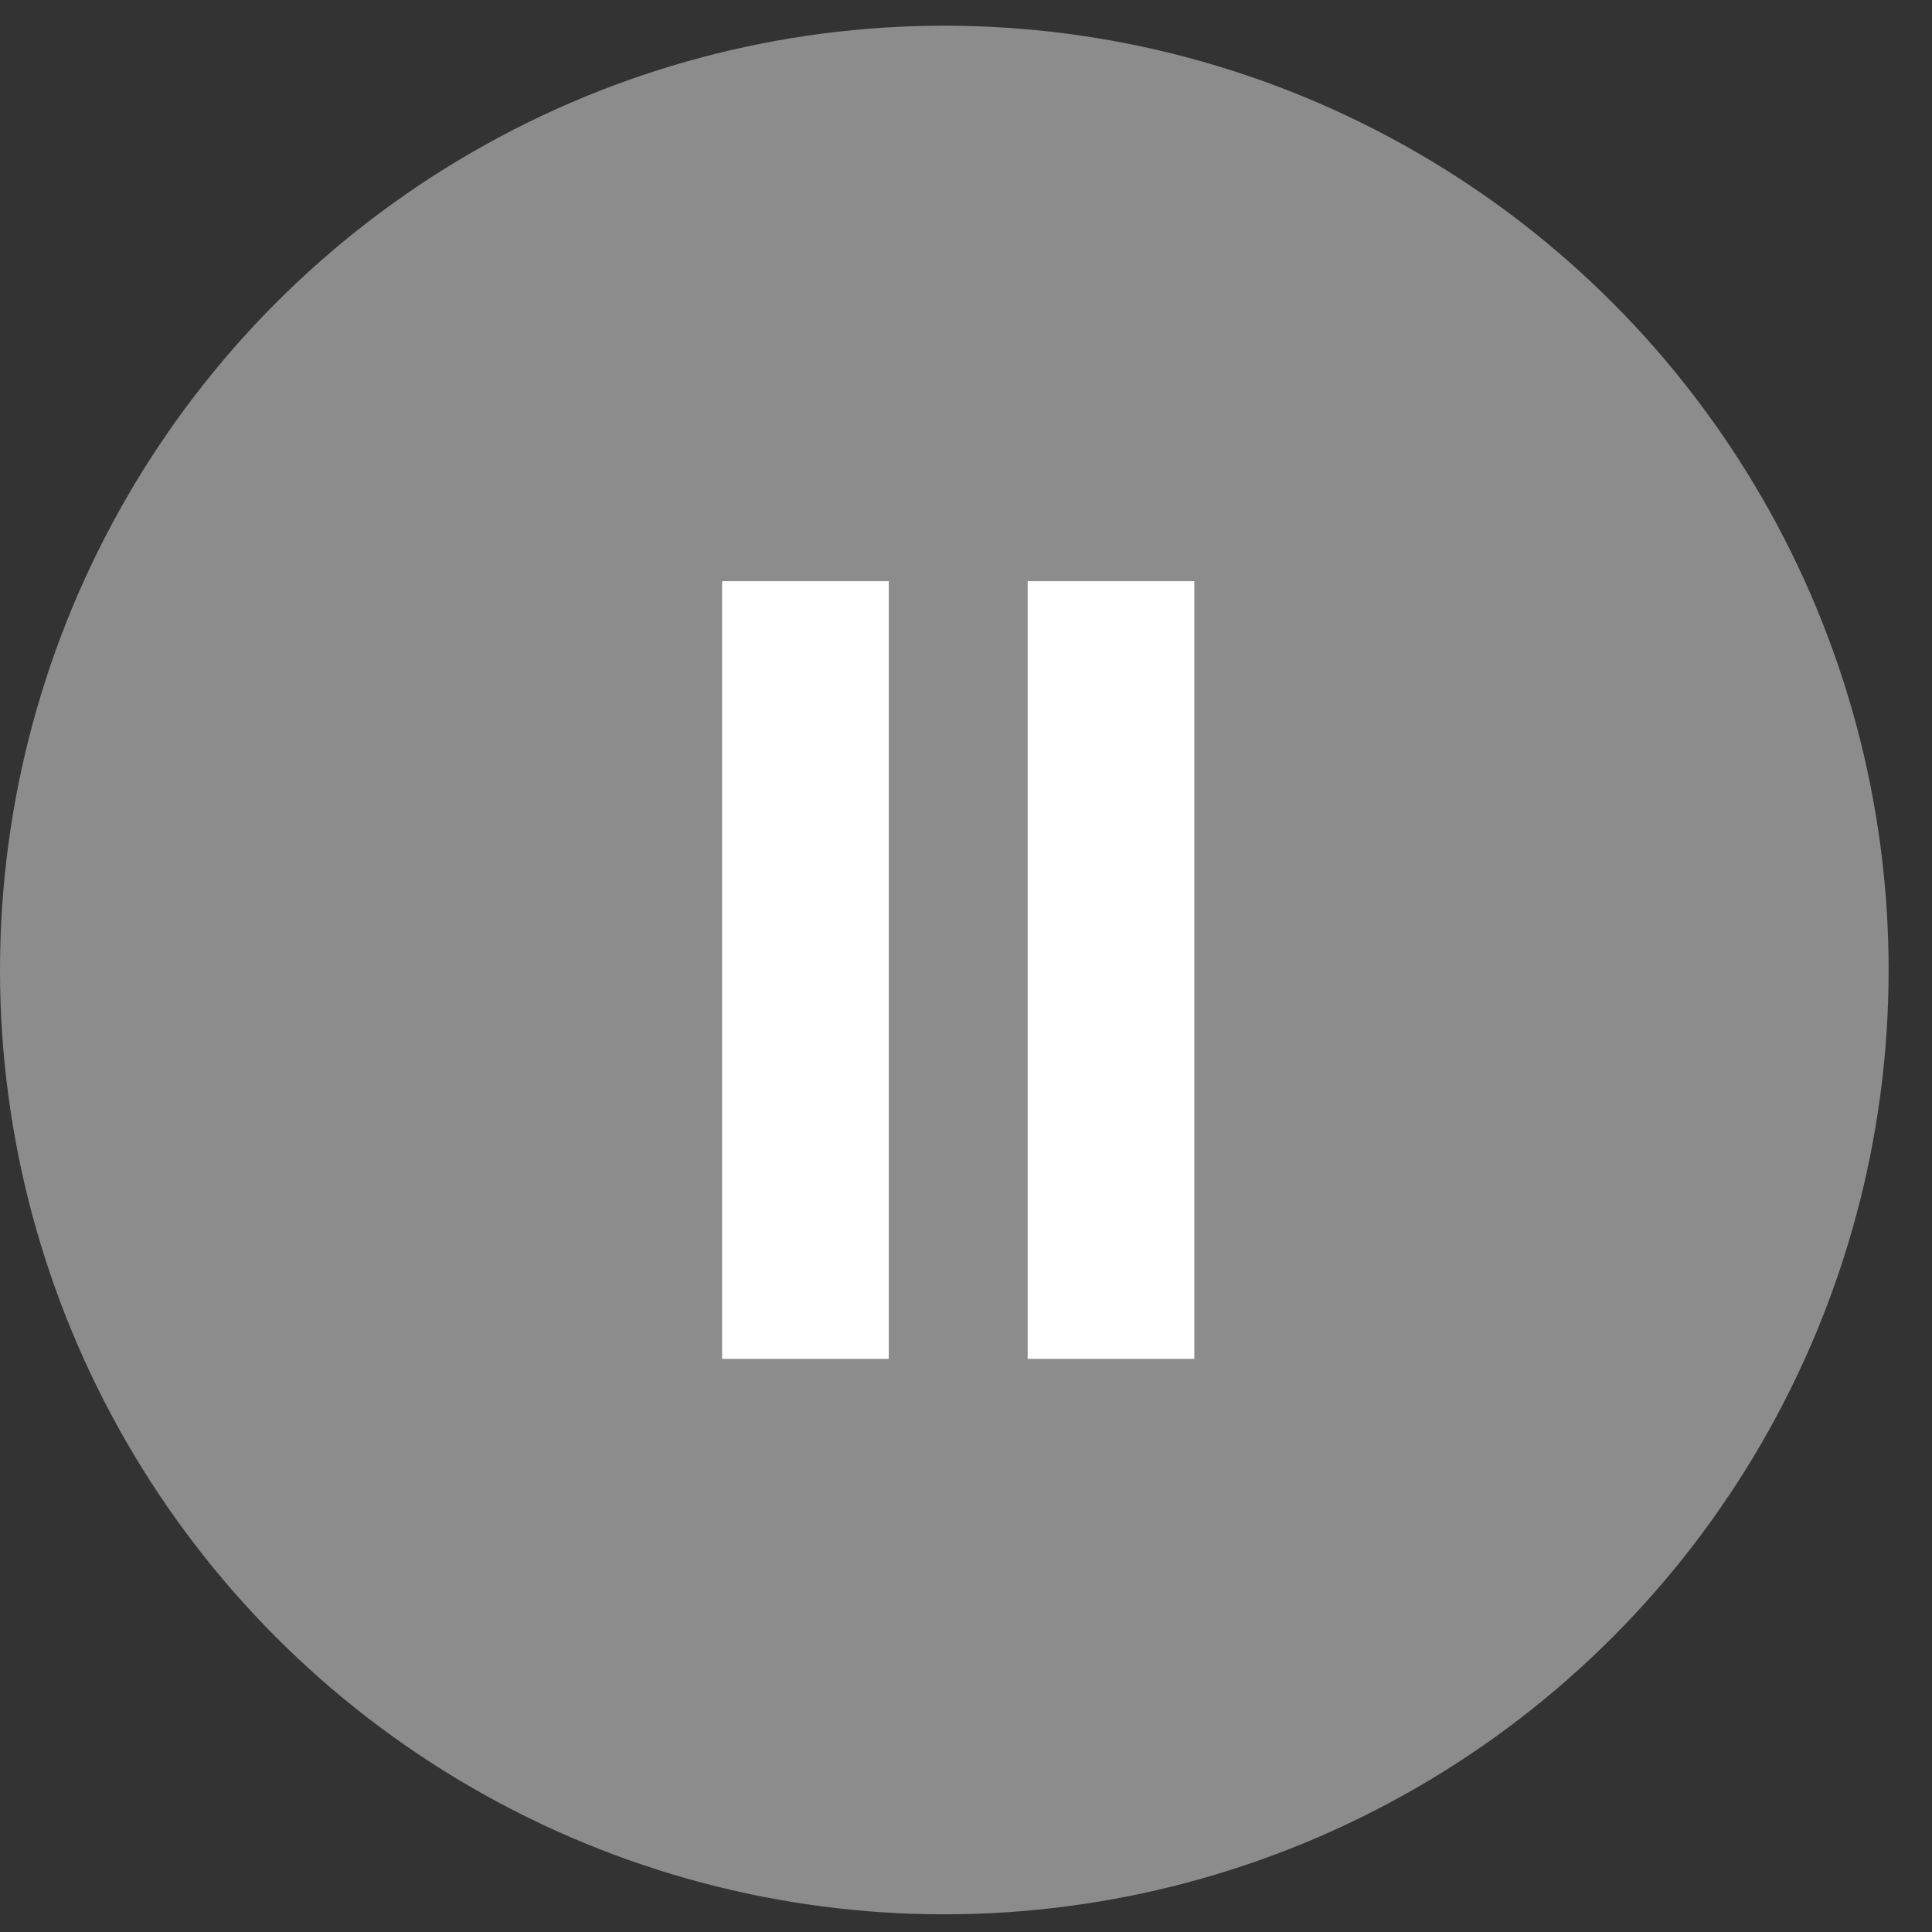 <?xml version="1.0" encoding="UTF-8"?> <svg xmlns="http://www.w3.org/2000/svg" width="40" height="40" viewBox="0 0 40 40" fill="none"><rect x="0" y="0" width="40" height="40" fill="#333333" stroke="none"/> <circle cx="19.551" cy="20.083" r="19.551" fill="#8C8C8C"></circle> <rect x="14.951" y="12.033" width="3.45" height="16.101" fill="white"></rect> <rect x="21.277" y="12.033" width="3.45" height="16.101" fill="white"></rect> </svg> 